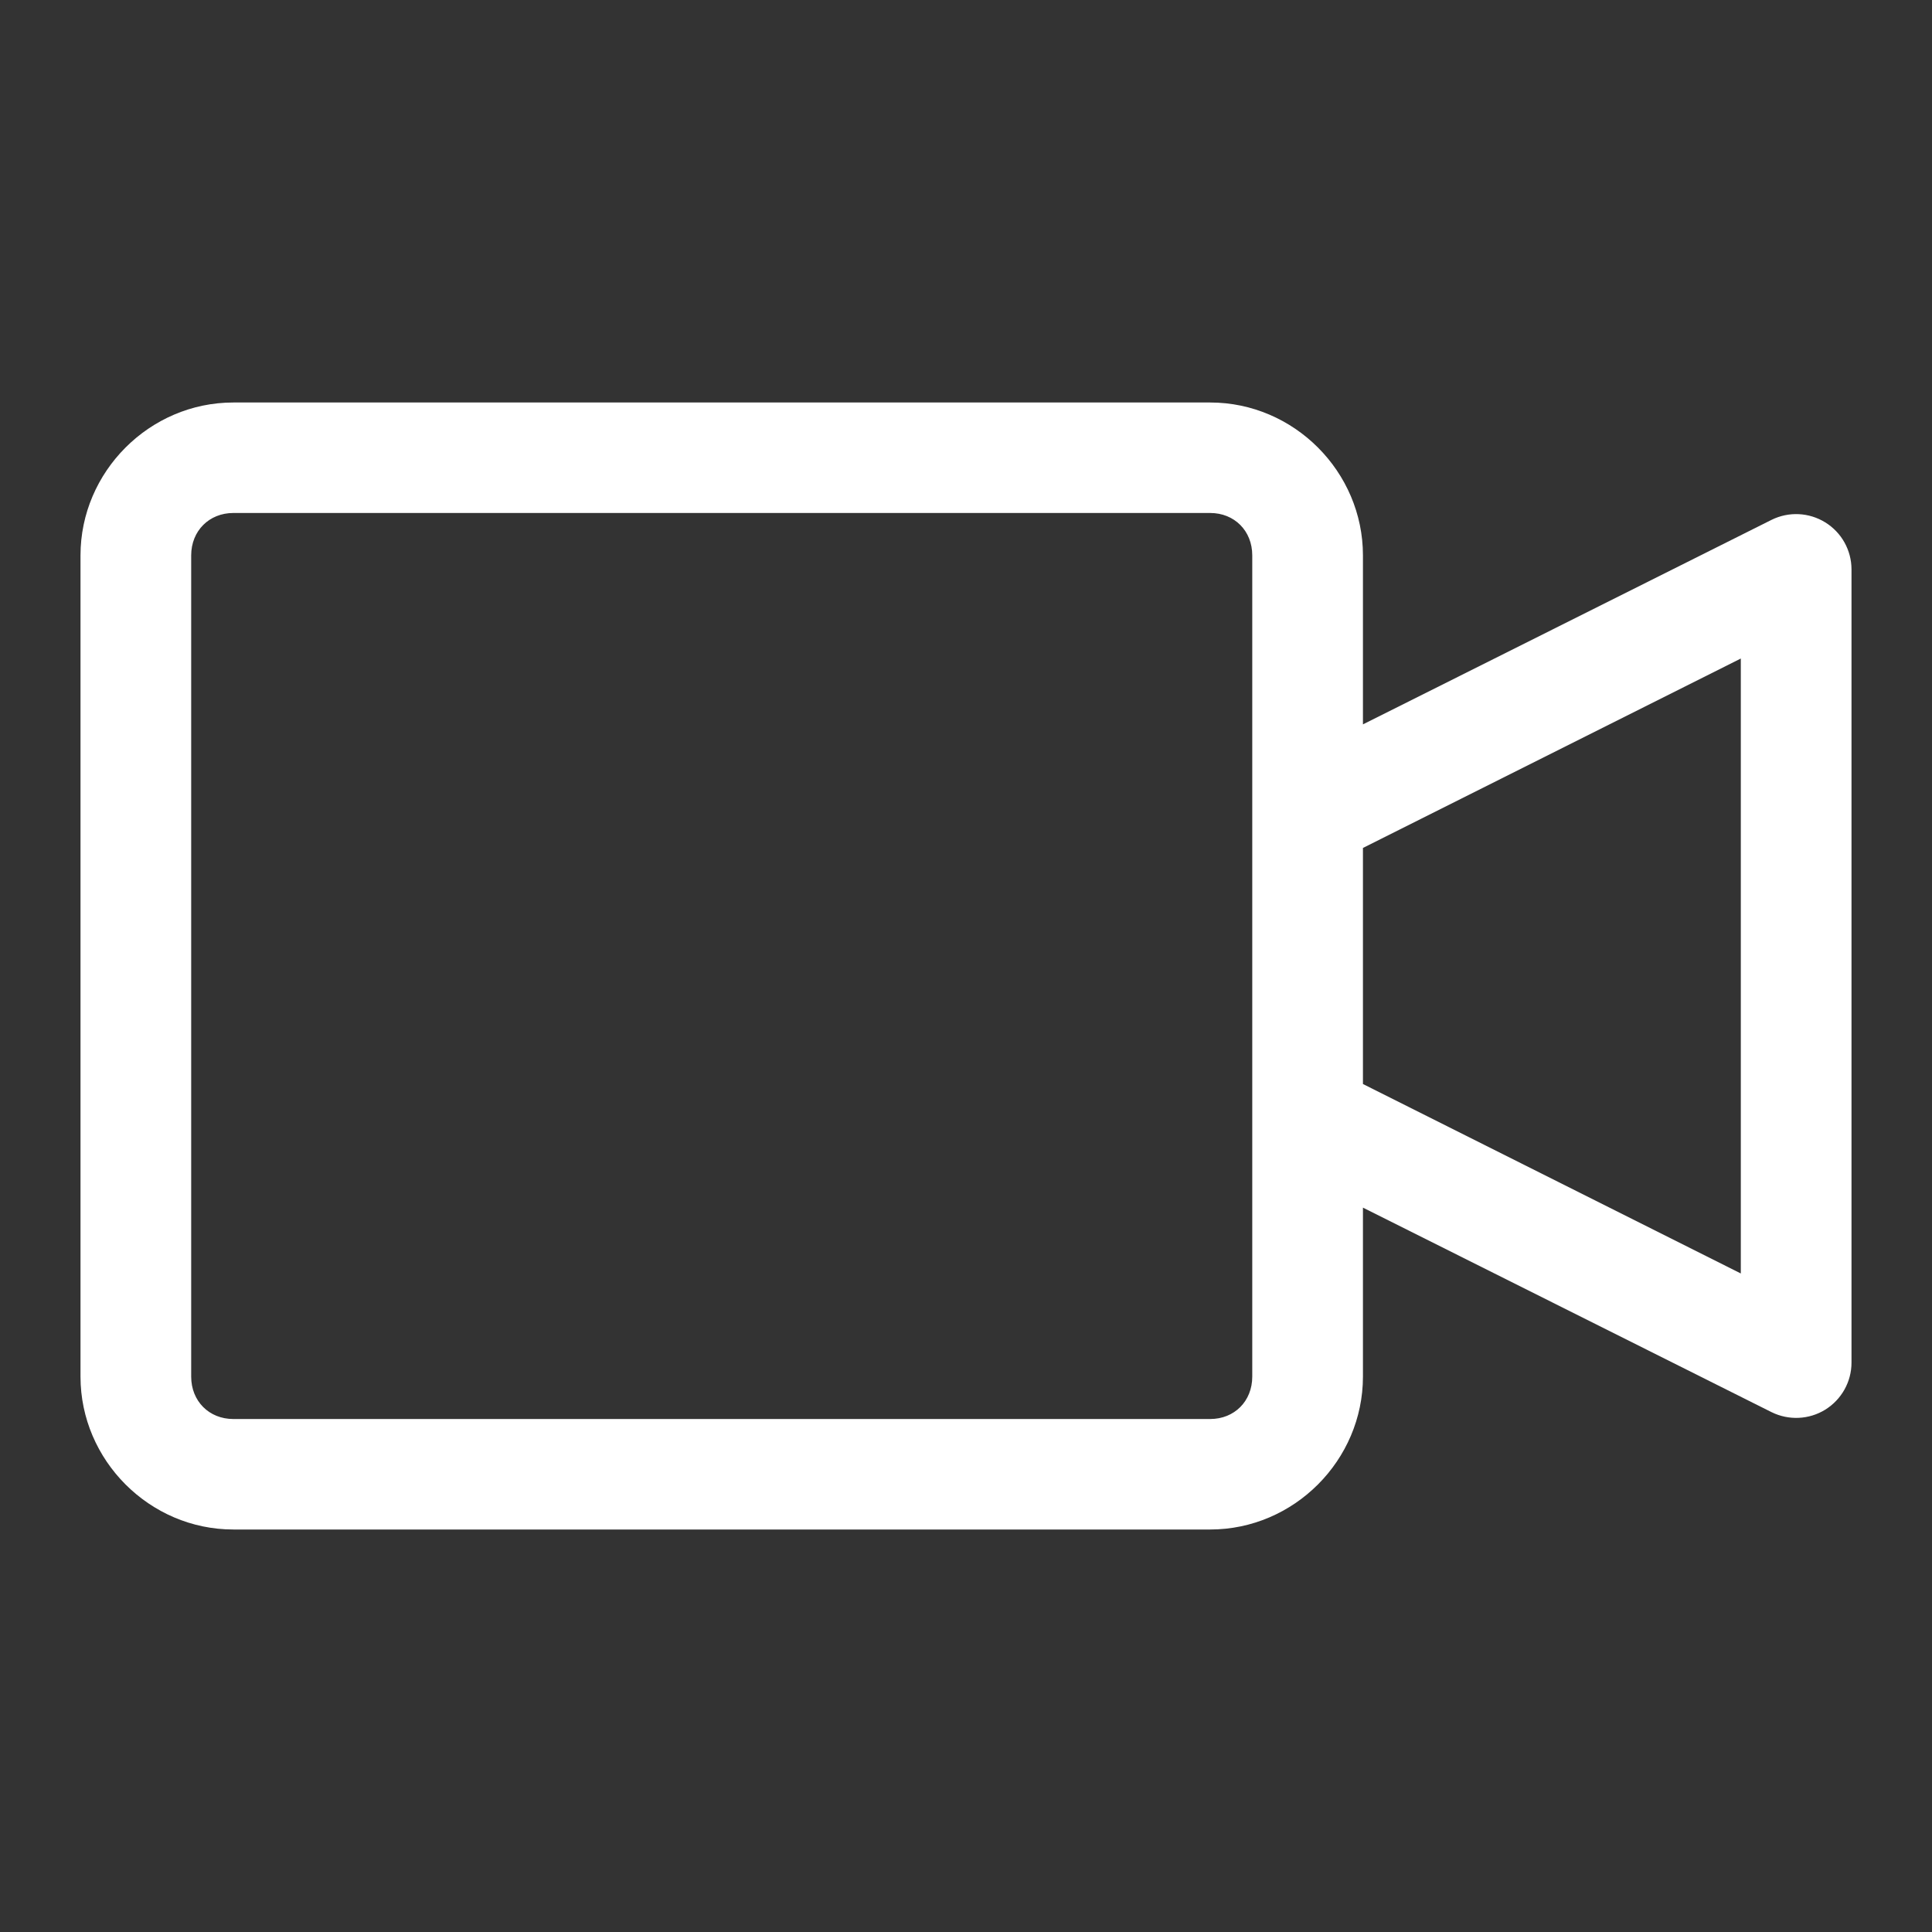 <?xml version="1.0" encoding="UTF-8"?>
<svg xmlns="http://www.w3.org/2000/svg" width="48" height="48" viewBox="0 0 48 48" fill="none">
  <rect x="0" y="0" width="48" height="48" fill="#333333" stroke="none"/>
  <path d="M5.797 10C3.715 10 2 11.721 2 13.798V34.202C2 36.279 3.715 38 5.797 38H30.067C32.149 38 33.862 36.279 33.862 34.202V30.003L44.013 35.084C44.439 35.295 44.945 35.272 45.349 35.022C45.752 34.771 46 34.331 46 33.855V14.141C45.998 13.668 45.752 13.227 45.347 12.978C44.943 12.728 44.438 12.705 44.013 12.916L33.862 17.997V13.798C33.862 11.721 32.149 10 30.067 10L5.797 10ZM5.797 12.745H30.067C30.669 12.745 31.112 13.189 31.112 13.798V34.202C31.112 34.811 30.669 35.255 30.067 35.255H5.797C5.195 35.255 4.75 34.811 4.75 34.202V13.798C4.75 13.189 5.197 12.745 5.797 12.745ZM43.25 16.361V31.639L33.862 26.932V21.067L43.25 16.361Z" fill="white"></path>
</svg>
